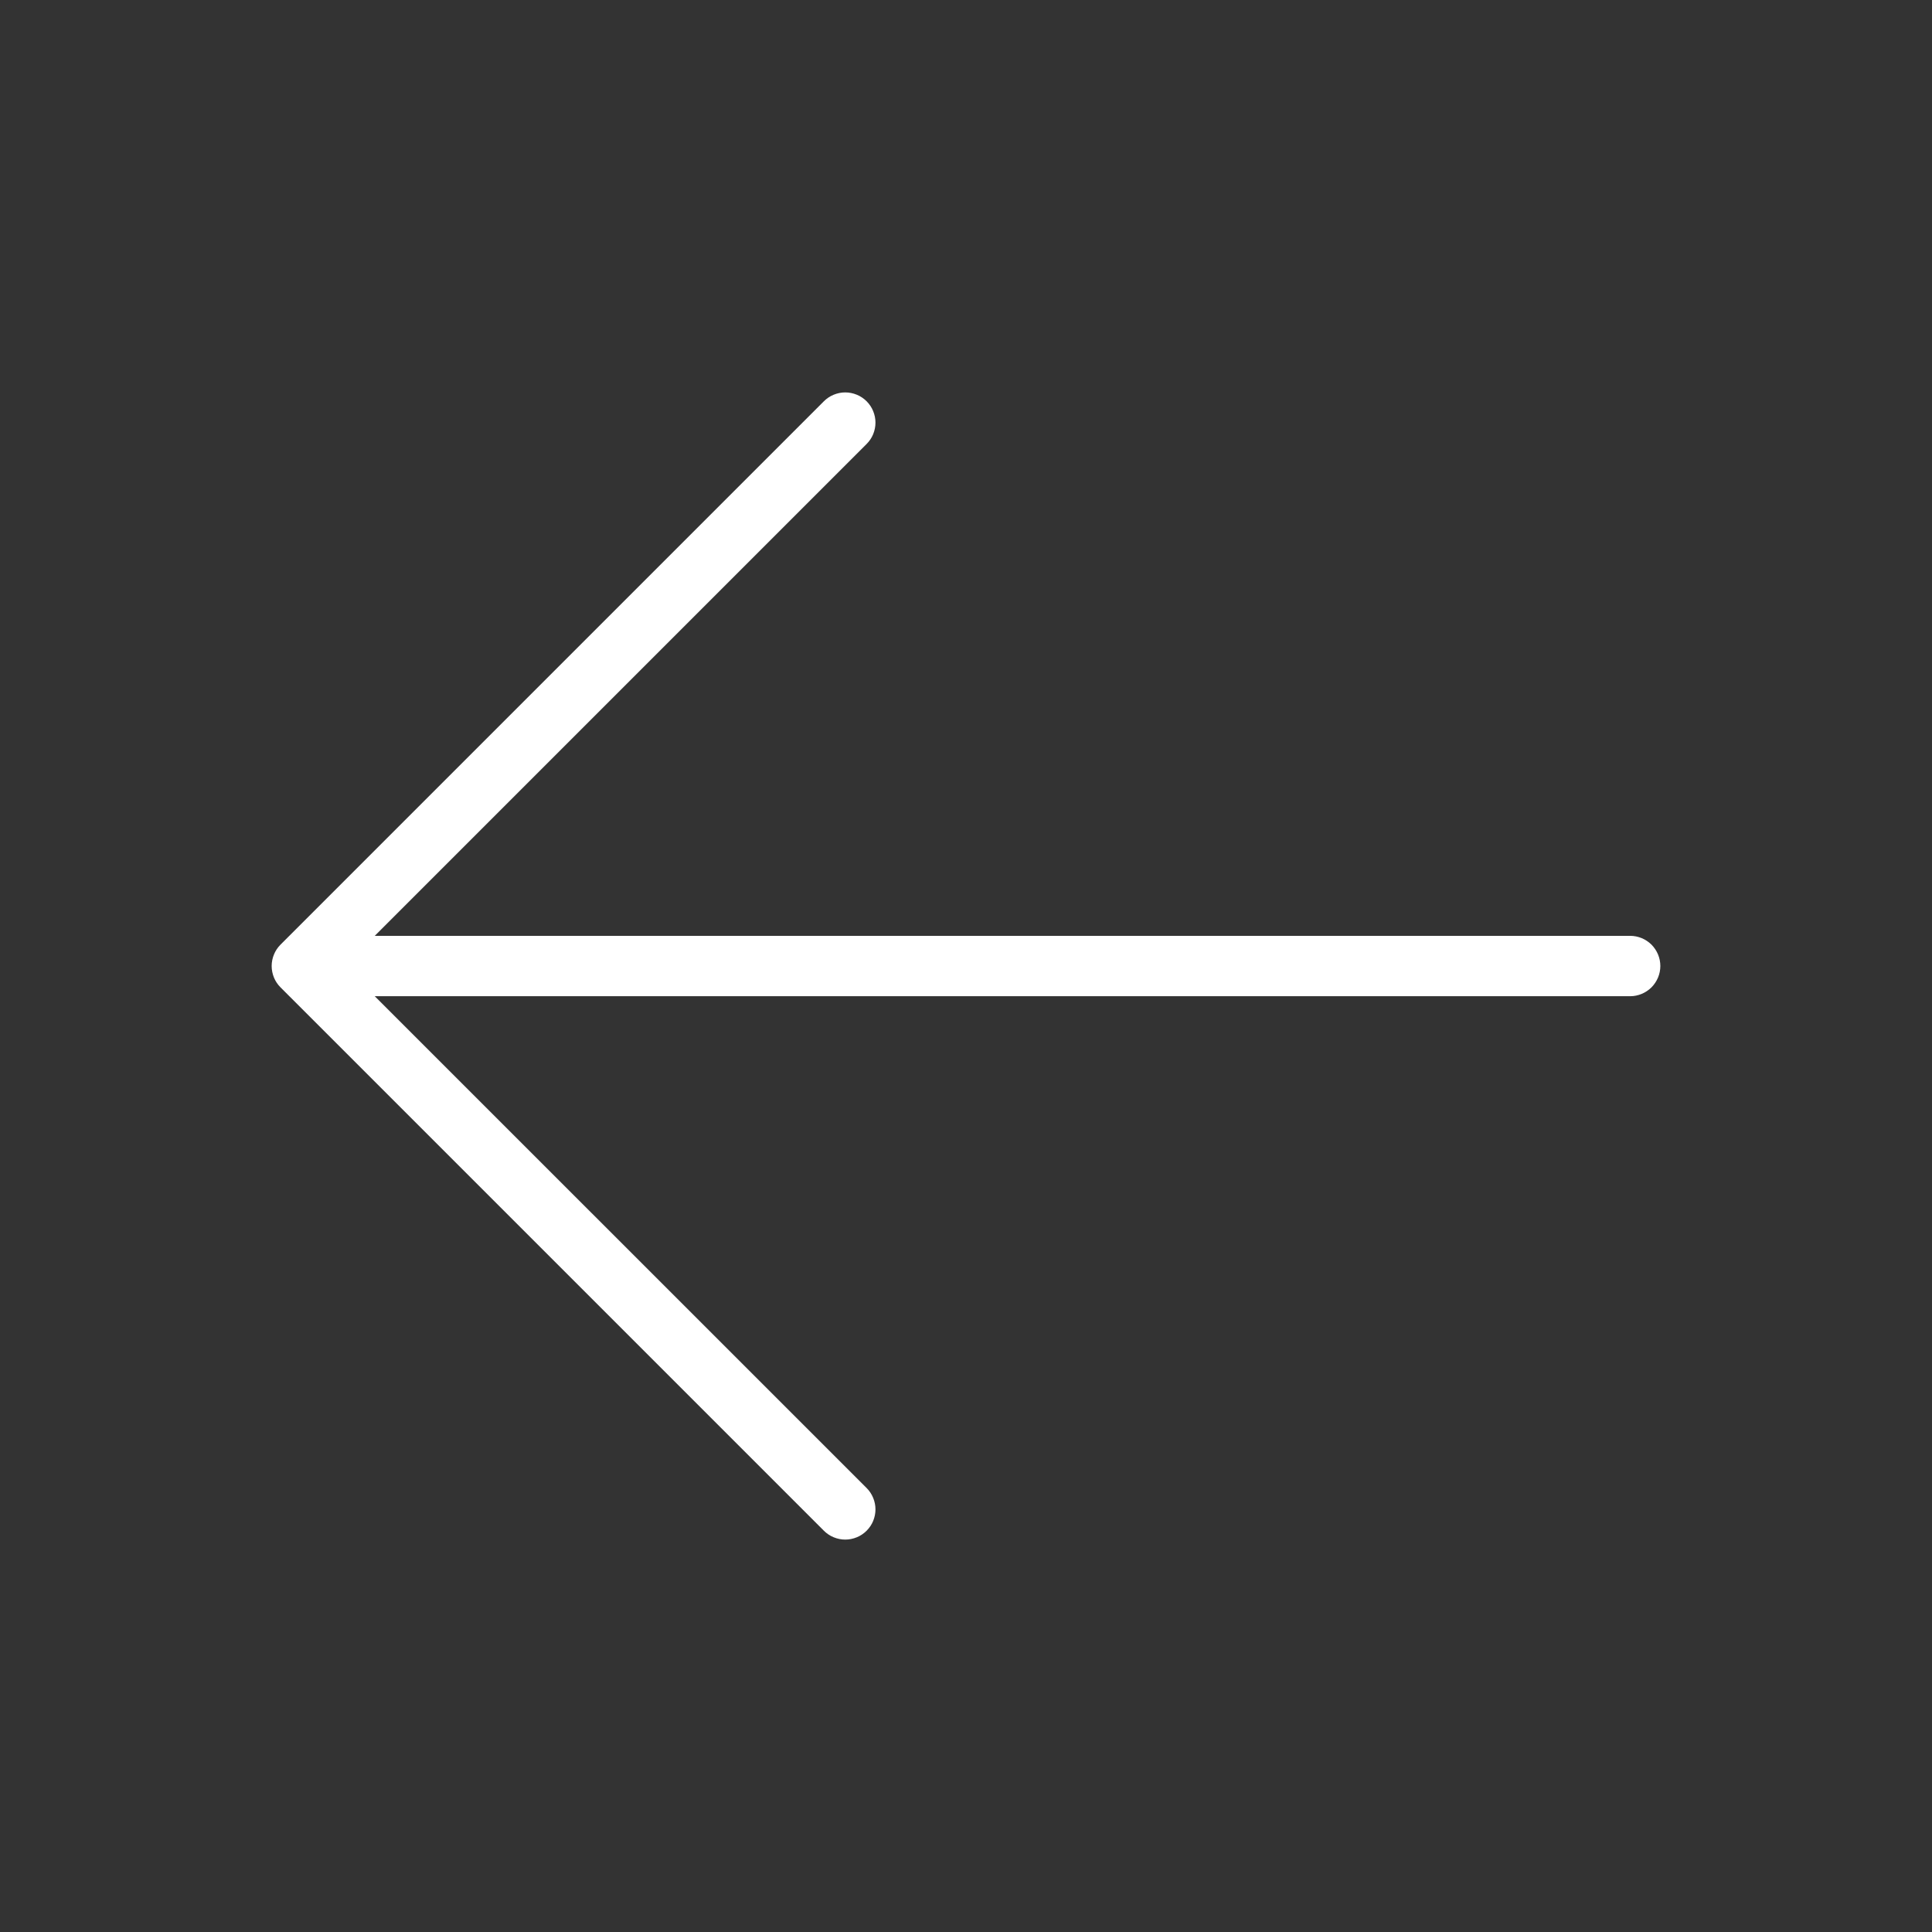 <svg width="36" height="36" viewBox="0 0 36 36" fill="none" xmlns="http://www.w3.org/2000/svg">
<rect x="0" y="0" width="36" height="36" fill="#333333" stroke="none"/>
<path d="M16.148 7.477C16.2 7.529 16.242 7.591 16.27 7.66C16.298 7.728 16.313 7.801 16.313 7.875C16.313 7.949 16.298 8.022 16.27 8.091C16.242 8.159 16.2 8.221 16.148 8.273L6.983 17.438L30.375 17.438C30.524 17.438 30.667 17.497 30.773 17.602C30.878 17.708 30.938 17.851 30.938 18C30.938 18.149 30.878 18.292 30.773 18.398C30.667 18.503 30.524 18.563 30.375 18.563L6.983 18.563L16.148 27.727C16.2 27.779 16.242 27.841 16.27 27.91C16.298 27.978 16.313 28.051 16.313 28.125C16.313 28.199 16.298 28.272 16.27 28.341C16.242 28.409 16.2 28.471 16.148 28.523C16.096 28.575 16.034 28.617 15.965 28.645C15.897 28.673 15.824 28.688 15.75 28.688C15.676 28.688 15.603 28.673 15.535 28.645C15.466 28.617 15.404 28.575 15.352 28.523L5.227 18.398C5.175 18.346 5.133 18.284 5.105 18.216C5.077 18.147 5.062 18.074 5.062 18C5.062 17.926 5.077 17.853 5.105 17.785C5.133 17.716 5.175 17.654 5.227 17.602L15.352 7.477C15.404 7.425 15.466 7.383 15.535 7.355C15.603 7.327 15.676 7.312 15.75 7.312C15.824 7.312 15.897 7.327 15.965 7.355C16.034 7.383 16.096 7.425 16.148 7.477Z" fill="white"/>
</svg>
